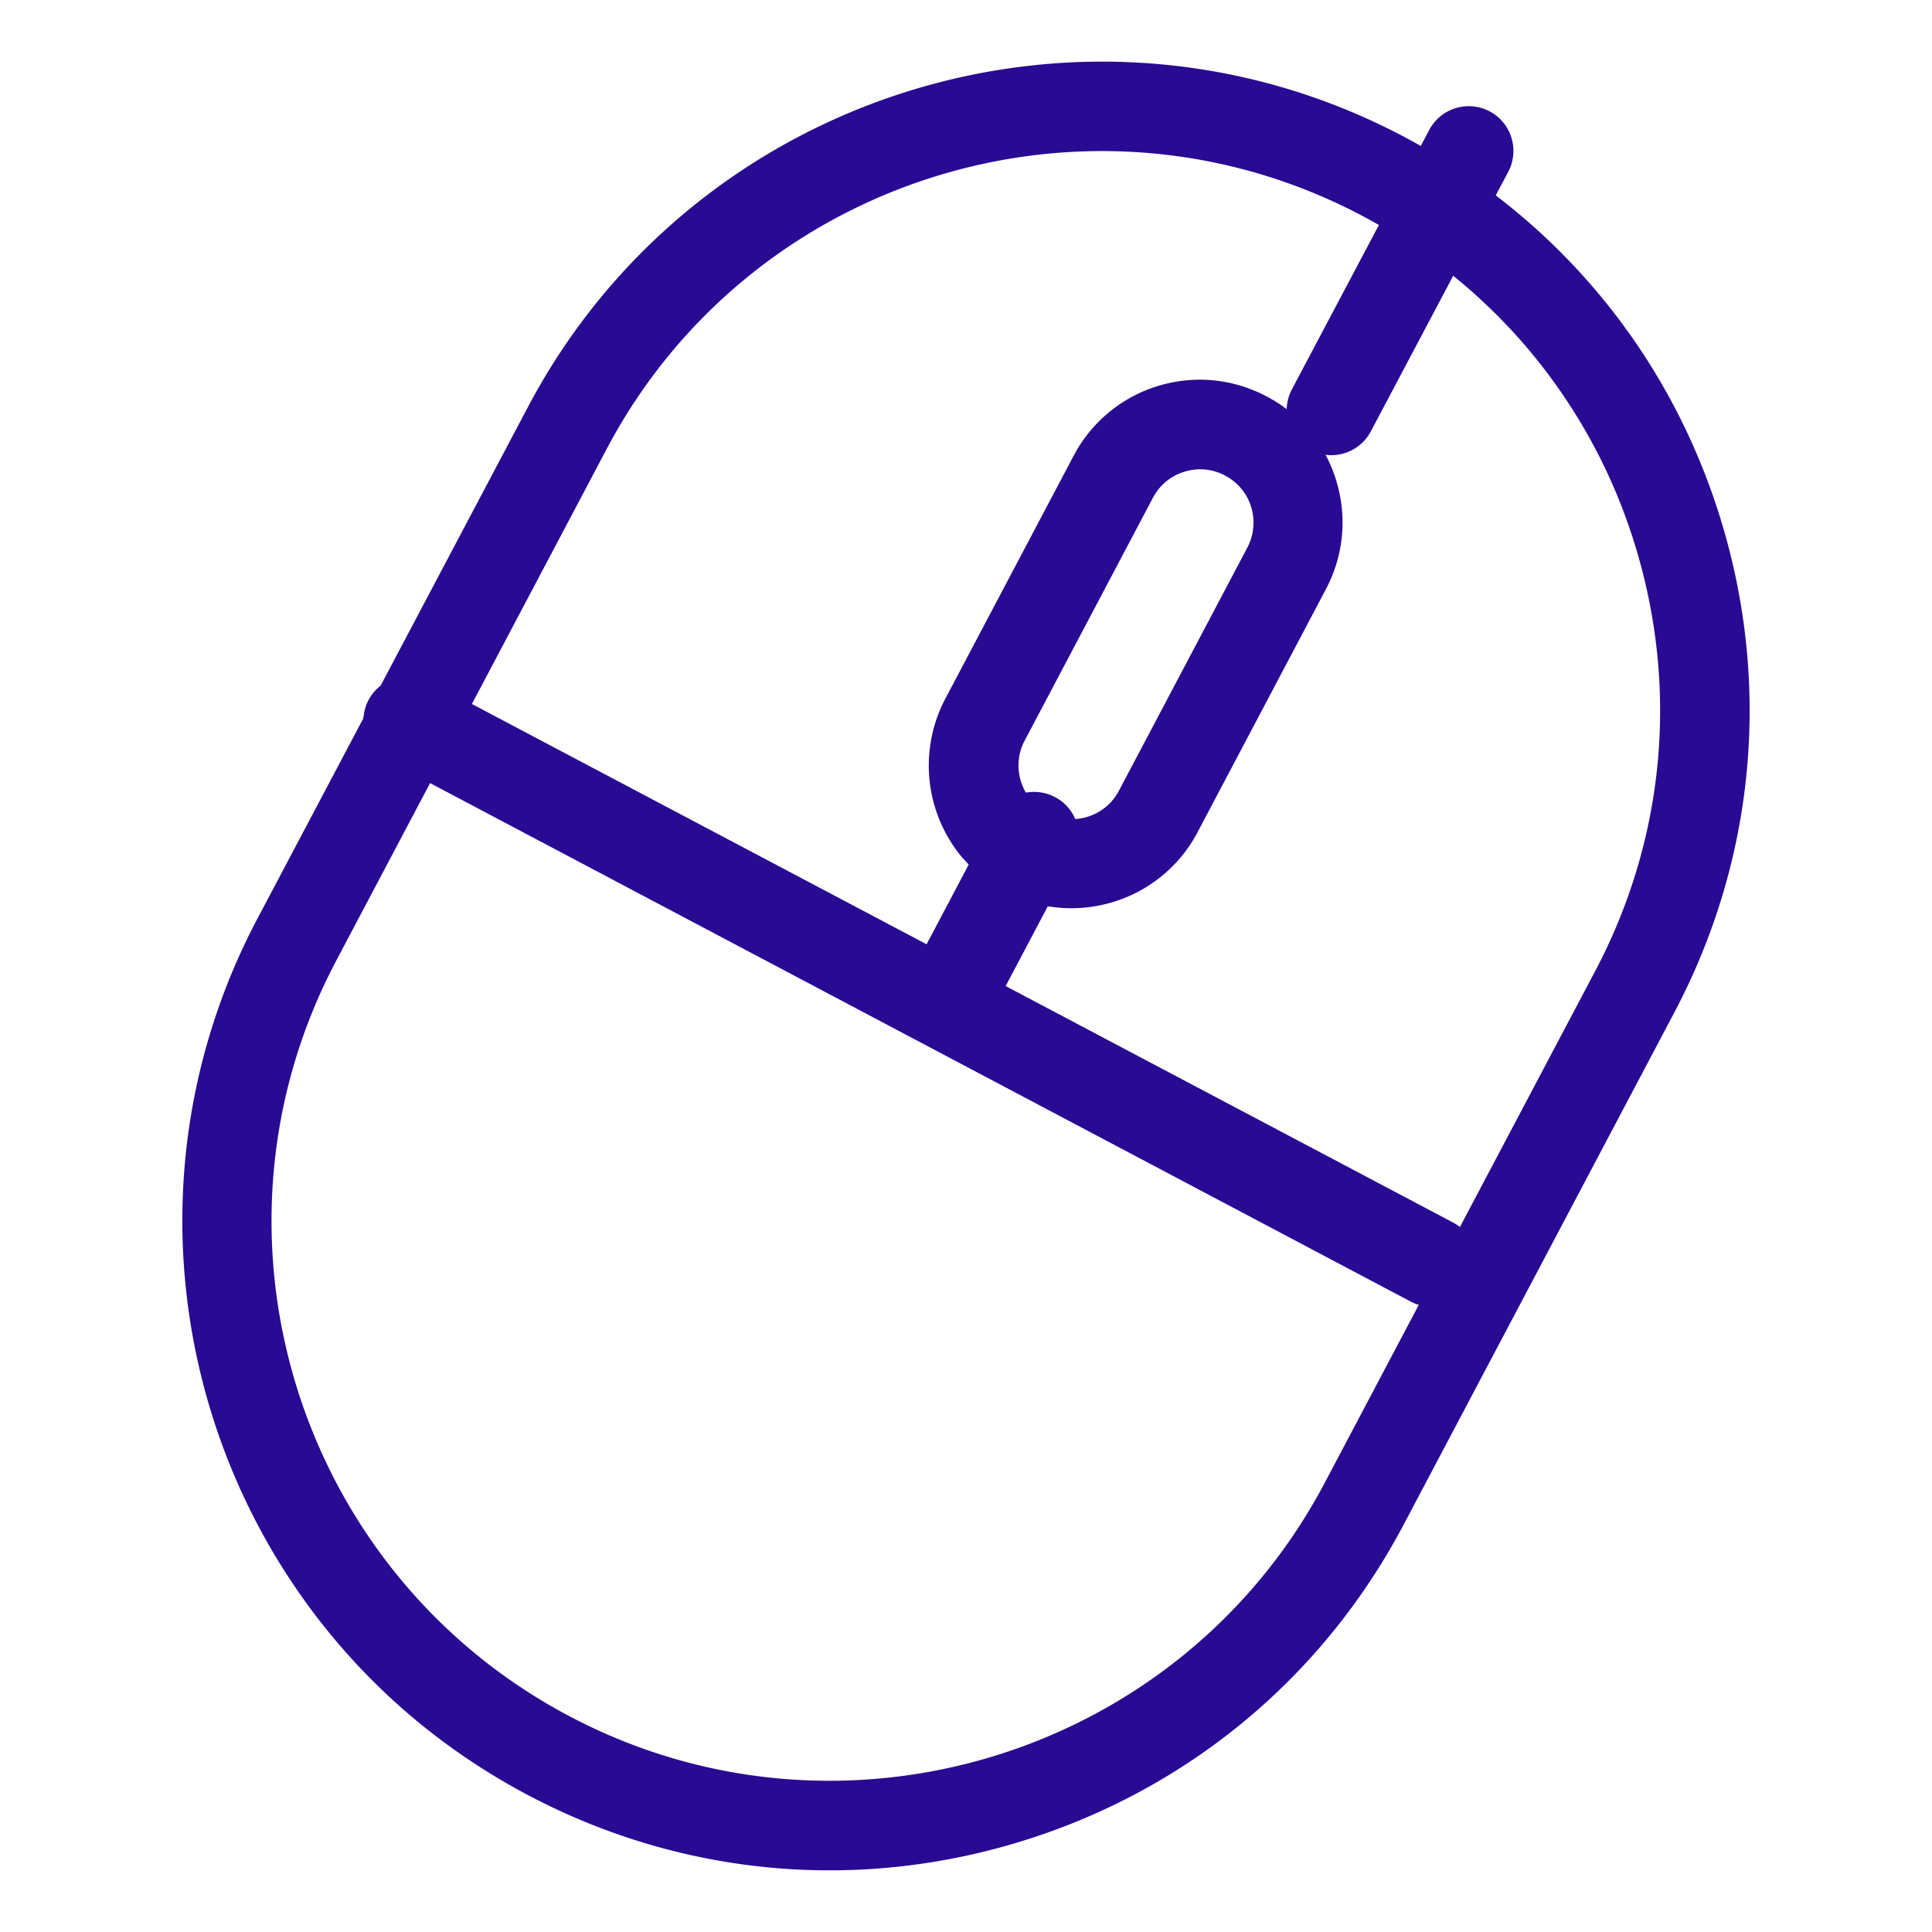 <svg viewBox="0 0 84.76 84.76" xmlns="http://www.w3.org/2000/svg"><g fill="#290a93"><path d="M42.261 37.677a6.288 6.288 0 0 1-.79-7.02l5.63-10.66a6.234 6.234 0 0 1 3.69-3.06c1.6-.49 3.29-.33 4.77.45 1.49.78 2.57 2.09 3.06 3.69s.33 3.29-.45 4.77l-5.63 10.66a6.234 6.234 0 0 1-3.69 3.06c-1.6.49-3.29.33-4.77-.45-.02 0-.04-.02-.05-.03-.69-.37-1.28-.85-1.77-1.42zm3.66-2.02l-.91 1.74.92-1.73c1.14.6 2.56.17 3.16-.98l5.63-10.66c.29-.55.35-1.19.17-1.78-.18-.6-.59-1.09-1.14-1.38-.56-.3-1.19-.36-1.79-.17-.6.18-1.09.59-1.38 1.14l-5.63 10.66c-.6 1.14-.16 2.56.98 3.16zm-29.5-2.75c-.51-.59-.63-1.46-.25-2.19.51-.96 1.69-1.32 2.65-.82l44.92 23.74c.96.5 1.32 1.69.82 2.65-.51.96-1.69 1.32-2.65.82l-44.92-23.75c-.22-.12-.41-.27-.57-.45z"/><path d="M14.901 72.177c-7.41-8.61-9.23-21.23-3.61-31.87l11.87-22.45c7.33-13.87 24.57-19.19 38.43-11.86 6.72 3.55 11.65 9.5 13.89 16.76s1.52 14.96-2.03 21.67l-11.87 22.46c-3.55 6.72-9.5 11.65-16.76 13.89s-14.96 1.52-21.67-2.03c-3.23-1.71-6-3.95-8.25-6.57zm52-57.03a24.49 24.49 0 0 0-7.14-5.68c-11.95-6.32-26.82-1.73-33.14 10.22l-11.87 22.46c-6.32 11.95-1.73 26.82 10.22 33.14s26.82 1.73 33.14-10.22l11.87-22.46c3.06-5.79 3.68-12.43 1.75-18.69a24.423 24.423 0 0 0-4.83-8.77z"/><path d="M16.421 32.907c-.51-.59-.63-1.46-.25-2.19.51-.96 1.69-1.32 2.65-.82l44.92 23.74c.96.5 1.32 1.69.82 2.65-.51.96-1.69 1.32-2.65.82l-44.92-23.75c-.22-.12-.41-.27-.57-.45z"/><path d="M40.521 44.337c-.51-.59-.63-1.46-.25-2.19l3.36-6.36c.51-.96 1.69-1.32 2.65-.82s1.32 1.69.82 2.65l-3.36 6.36a1.965 1.965 0 0 1-3.22.37zm16.4-25.043c-.51-.59-.63-1.46-.25-2.2l6.03-11.39c.51-.96 1.69-1.32 2.65-.82.96.51 1.32 1.69.82 2.65l-6.03 11.39a1.965 1.965 0 0 1-3.22.37z"/></g><path d="M.5.5h83.76v83.76H.5z" fill="none"/></svg>